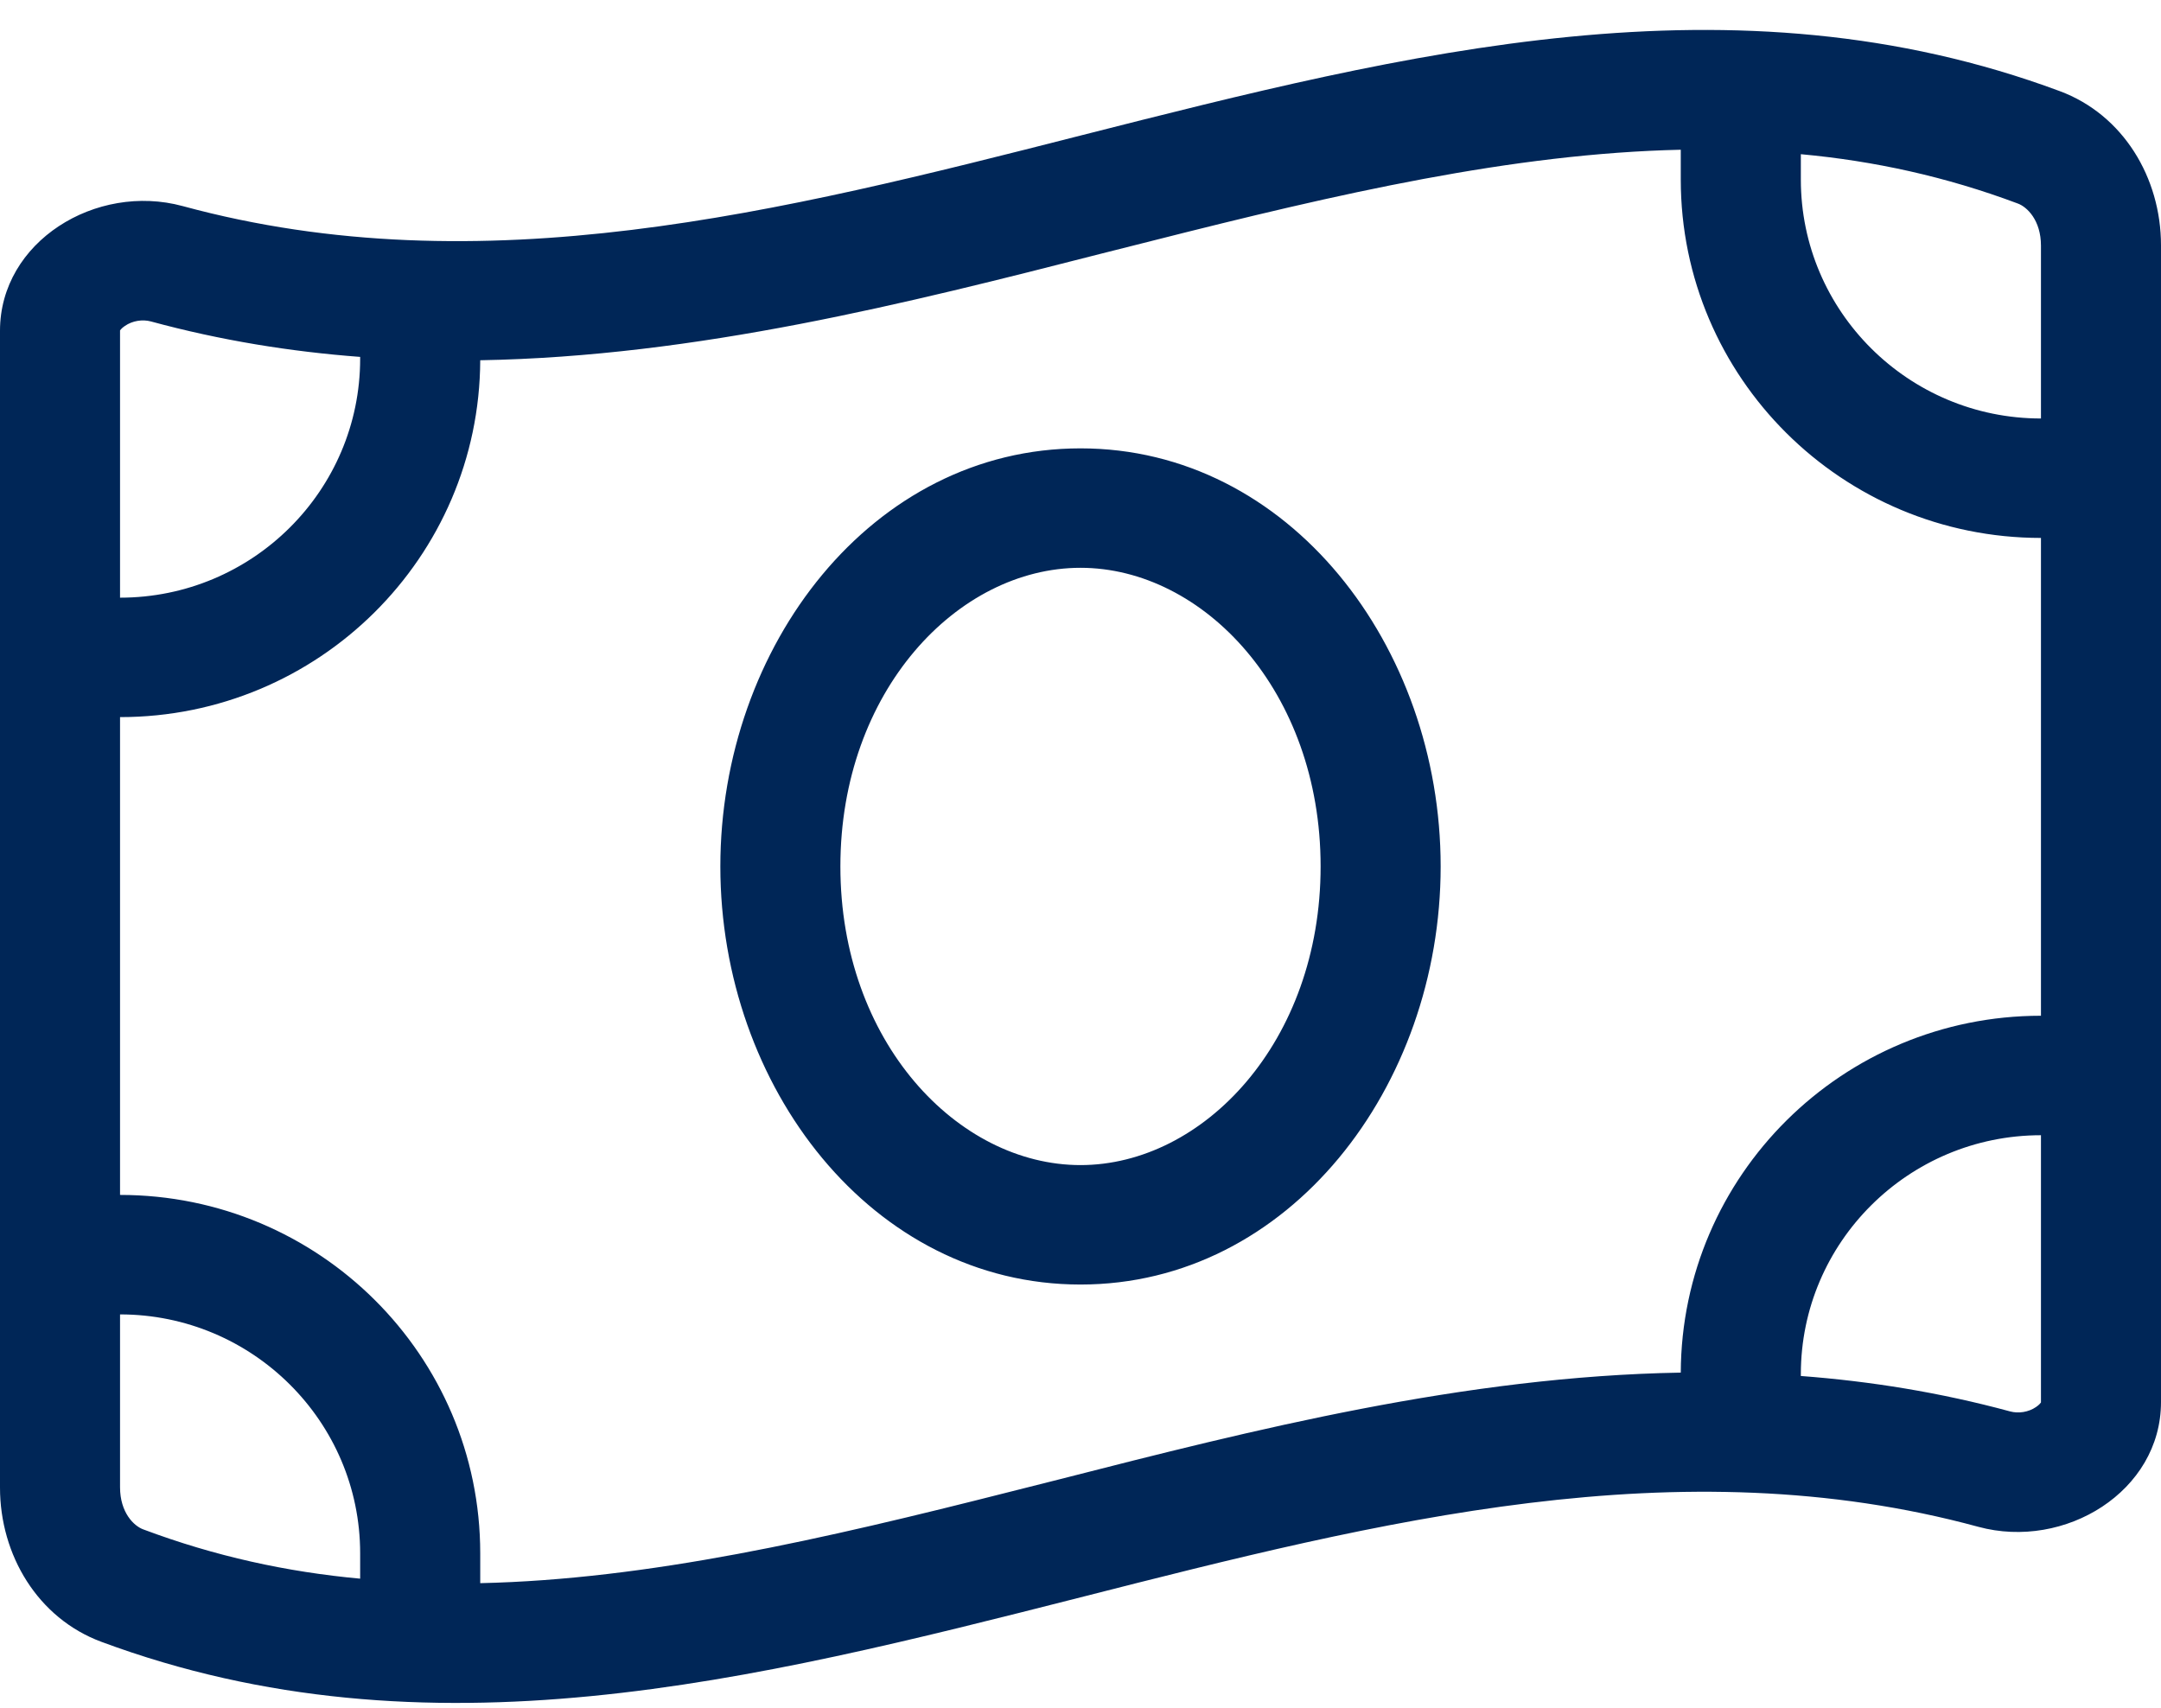 <svg xmlns="http://www.w3.org/2000/svg" fill="none" viewBox="0 0 62 49" height="49" width="62">
<g clip-path="url(#clip0_1133_6770)">
<path fill="#002657" d="M3.444 17.148C7.244 17.148 10.333 14.074 10.333 10.293V10.24C8.342 10.09 6.34 9.769 4.327 9.222C4.09 9.158 3.8 9.201 3.584 9.351C3.487 9.415 3.455 9.469 3.444 9.479V17.148ZM3.444 37.712V42.67C3.444 43.399 3.843 43.784 4.112 43.881C6.168 44.652 8.234 45.102 10.333 45.294V44.566C10.333 40.785 7.244 37.712 3.444 37.712ZM3.444 34.284C9.149 34.284 13.778 38.89 13.778 44.566V45.423C18.589 45.316 23.584 44.17 28.987 42.799C29.45 42.681 29.913 42.563 30.387 42.446C35.962 41.021 42.011 39.489 48.222 39.382C48.244 33.727 52.861 29.143 58.556 29.143V15.434C52.851 15.434 48.222 10.829 48.222 5.153V4.296C43.411 4.403 38.416 5.549 33.013 6.92C32.55 7.038 32.087 7.155 31.613 7.273C26.038 8.698 19.988 10.229 13.778 10.336C13.756 15.991 9.139 20.575 3.444 20.575V34.284ZM57.673 40.496C57.91 40.56 58.2 40.518 58.416 40.368C58.513 40.303 58.545 40.25 58.556 40.239V32.571C54.756 32.571 51.667 35.645 51.667 39.425V39.479C53.658 39.629 55.66 39.95 57.673 40.496ZM51.667 5.153C51.667 8.933 54.756 12.007 58.556 12.007V7.048C58.556 6.32 58.157 5.934 57.888 5.838C55.832 5.067 53.766 4.617 51.667 4.424V5.153ZM0 42.67V9.49C0 6.93 2.756 5.238 5.242 5.913C13.832 8.248 22.421 6.074 31 3.889C40.365 1.511 49.729 -0.867 59.094 2.614C60.913 3.289 62 5.099 62 7.038V40.228C62 42.788 59.244 44.48 56.758 43.806C48.168 41.471 39.579 43.645 31 45.83C21.635 48.208 12.271 50.585 2.906 47.105C1.087 46.43 0 44.62 0 42.681L0 42.67ZM24.111 24.859C24.111 29.893 27.48 33.428 31 33.428C34.52 33.428 37.889 29.893 37.889 24.859C37.889 19.826 34.52 16.291 31 16.291C27.48 16.291 24.111 19.826 24.111 24.859ZM31 12.864C36.985 12.864 41.333 18.54 41.333 24.859C41.333 31.178 36.985 36.855 31 36.855C25.015 36.855 20.667 31.178 20.667 24.859C20.667 18.54 25.015 12.864 31 12.864Z"></path>
</g>
<defs>
<clipPath id="clip0_1133_6770">
<rect transform="translate(0 0.859)" fill="white" height="48" width="62"></rect>
</clipPath>
</defs>
</svg>
